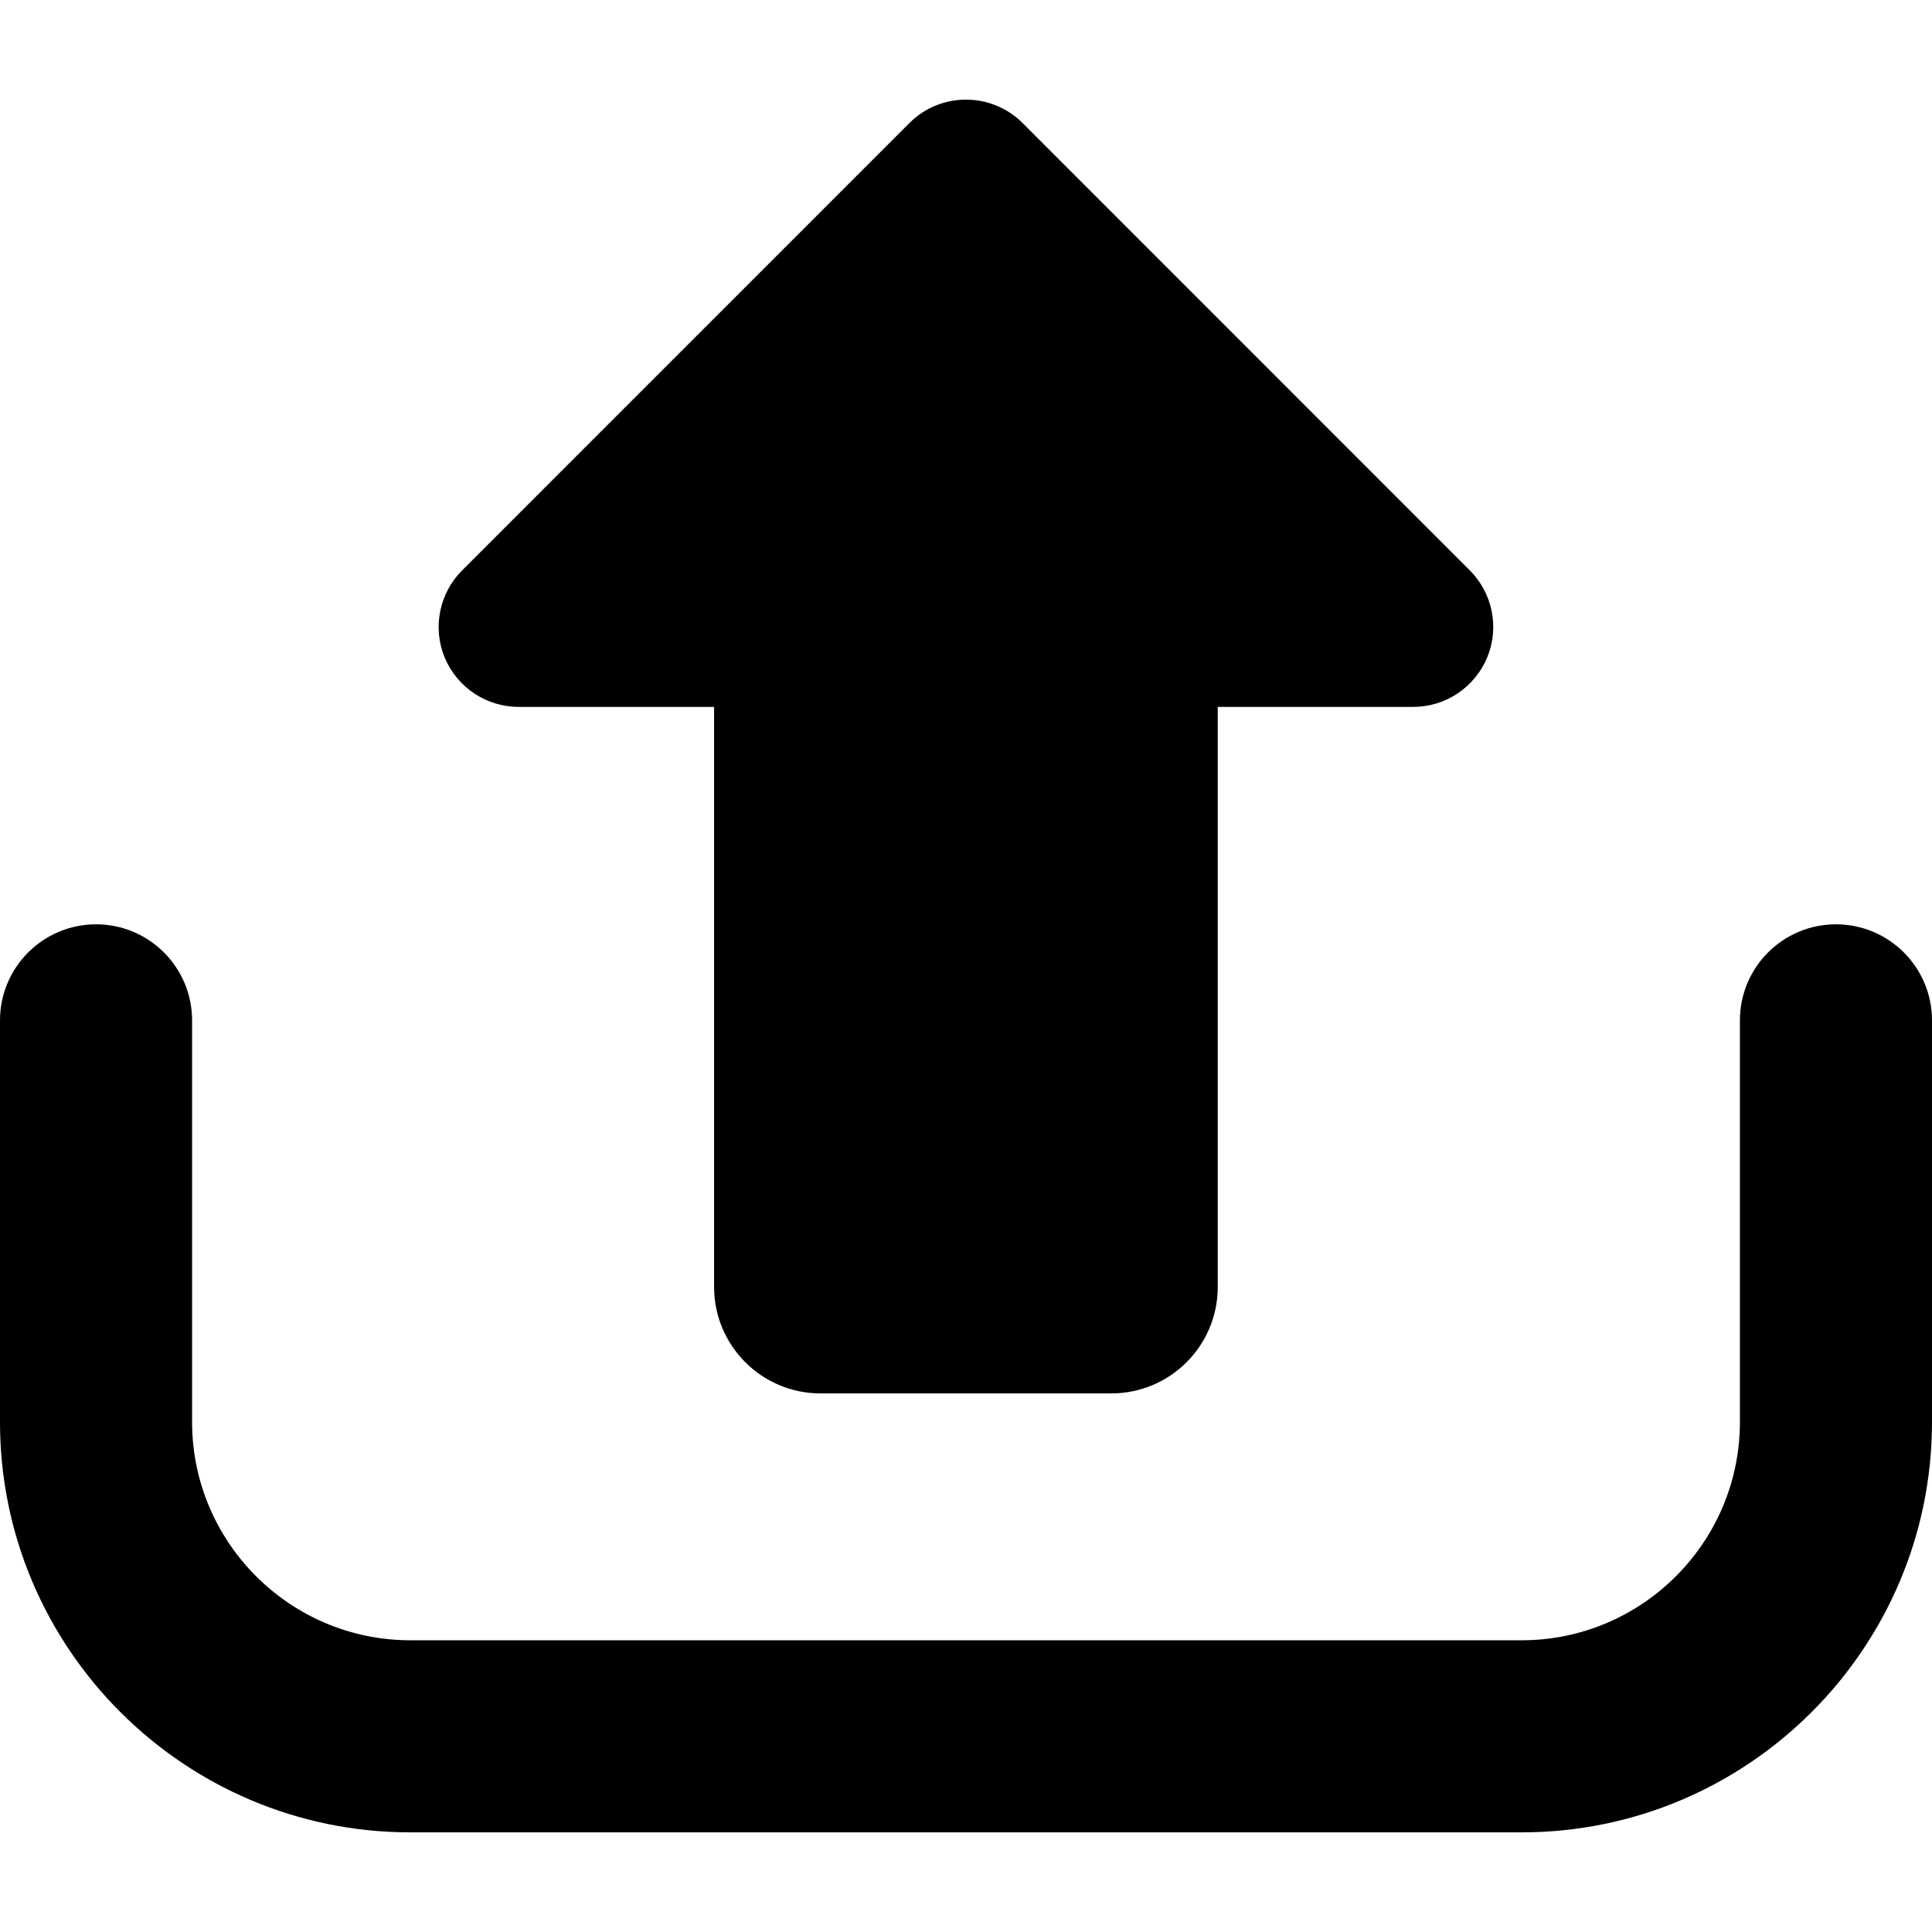 <svg width="26" height="26" viewBox="0 0 26 26" fill="none" xmlns="http://www.w3.org/2000/svg">
<path d="M19.02 9.513H16.388V17.319C16.388 18.111 15.746 18.752 14.955 18.752H11.043C10.252 18.752 9.61 18.111 9.61 17.319V9.513H6.979C6.544 9.513 6.152 9.251 5.984 8.848C5.819 8.447 5.911 7.984 6.219 7.676L12.239 1.655C12.659 1.236 13.34 1.236 13.761 1.655L19.78 7.676C20.088 7.984 20.18 8.447 20.014 8.848C19.846 9.25 19.455 9.513 19.02 9.513Z" fill="black"/>
<path d="M1.293 12.439C2.006 12.439 2.585 13.018 2.585 13.732V19.137C2.585 20.756 3.903 22.074 5.522 22.074H20.478C22.097 22.074 23.415 20.756 23.415 19.137V13.732C23.415 13.018 23.994 12.439 24.707 12.439C25.421 12.439 26 13.018 26 13.732V19.137C26 22.182 23.523 24.659 20.478 24.659H5.522C2.477 24.659 0 22.182 0 19.137V13.732C0 13.018 0.579 12.439 1.293 12.439Z" fill="black"/>
</svg>

